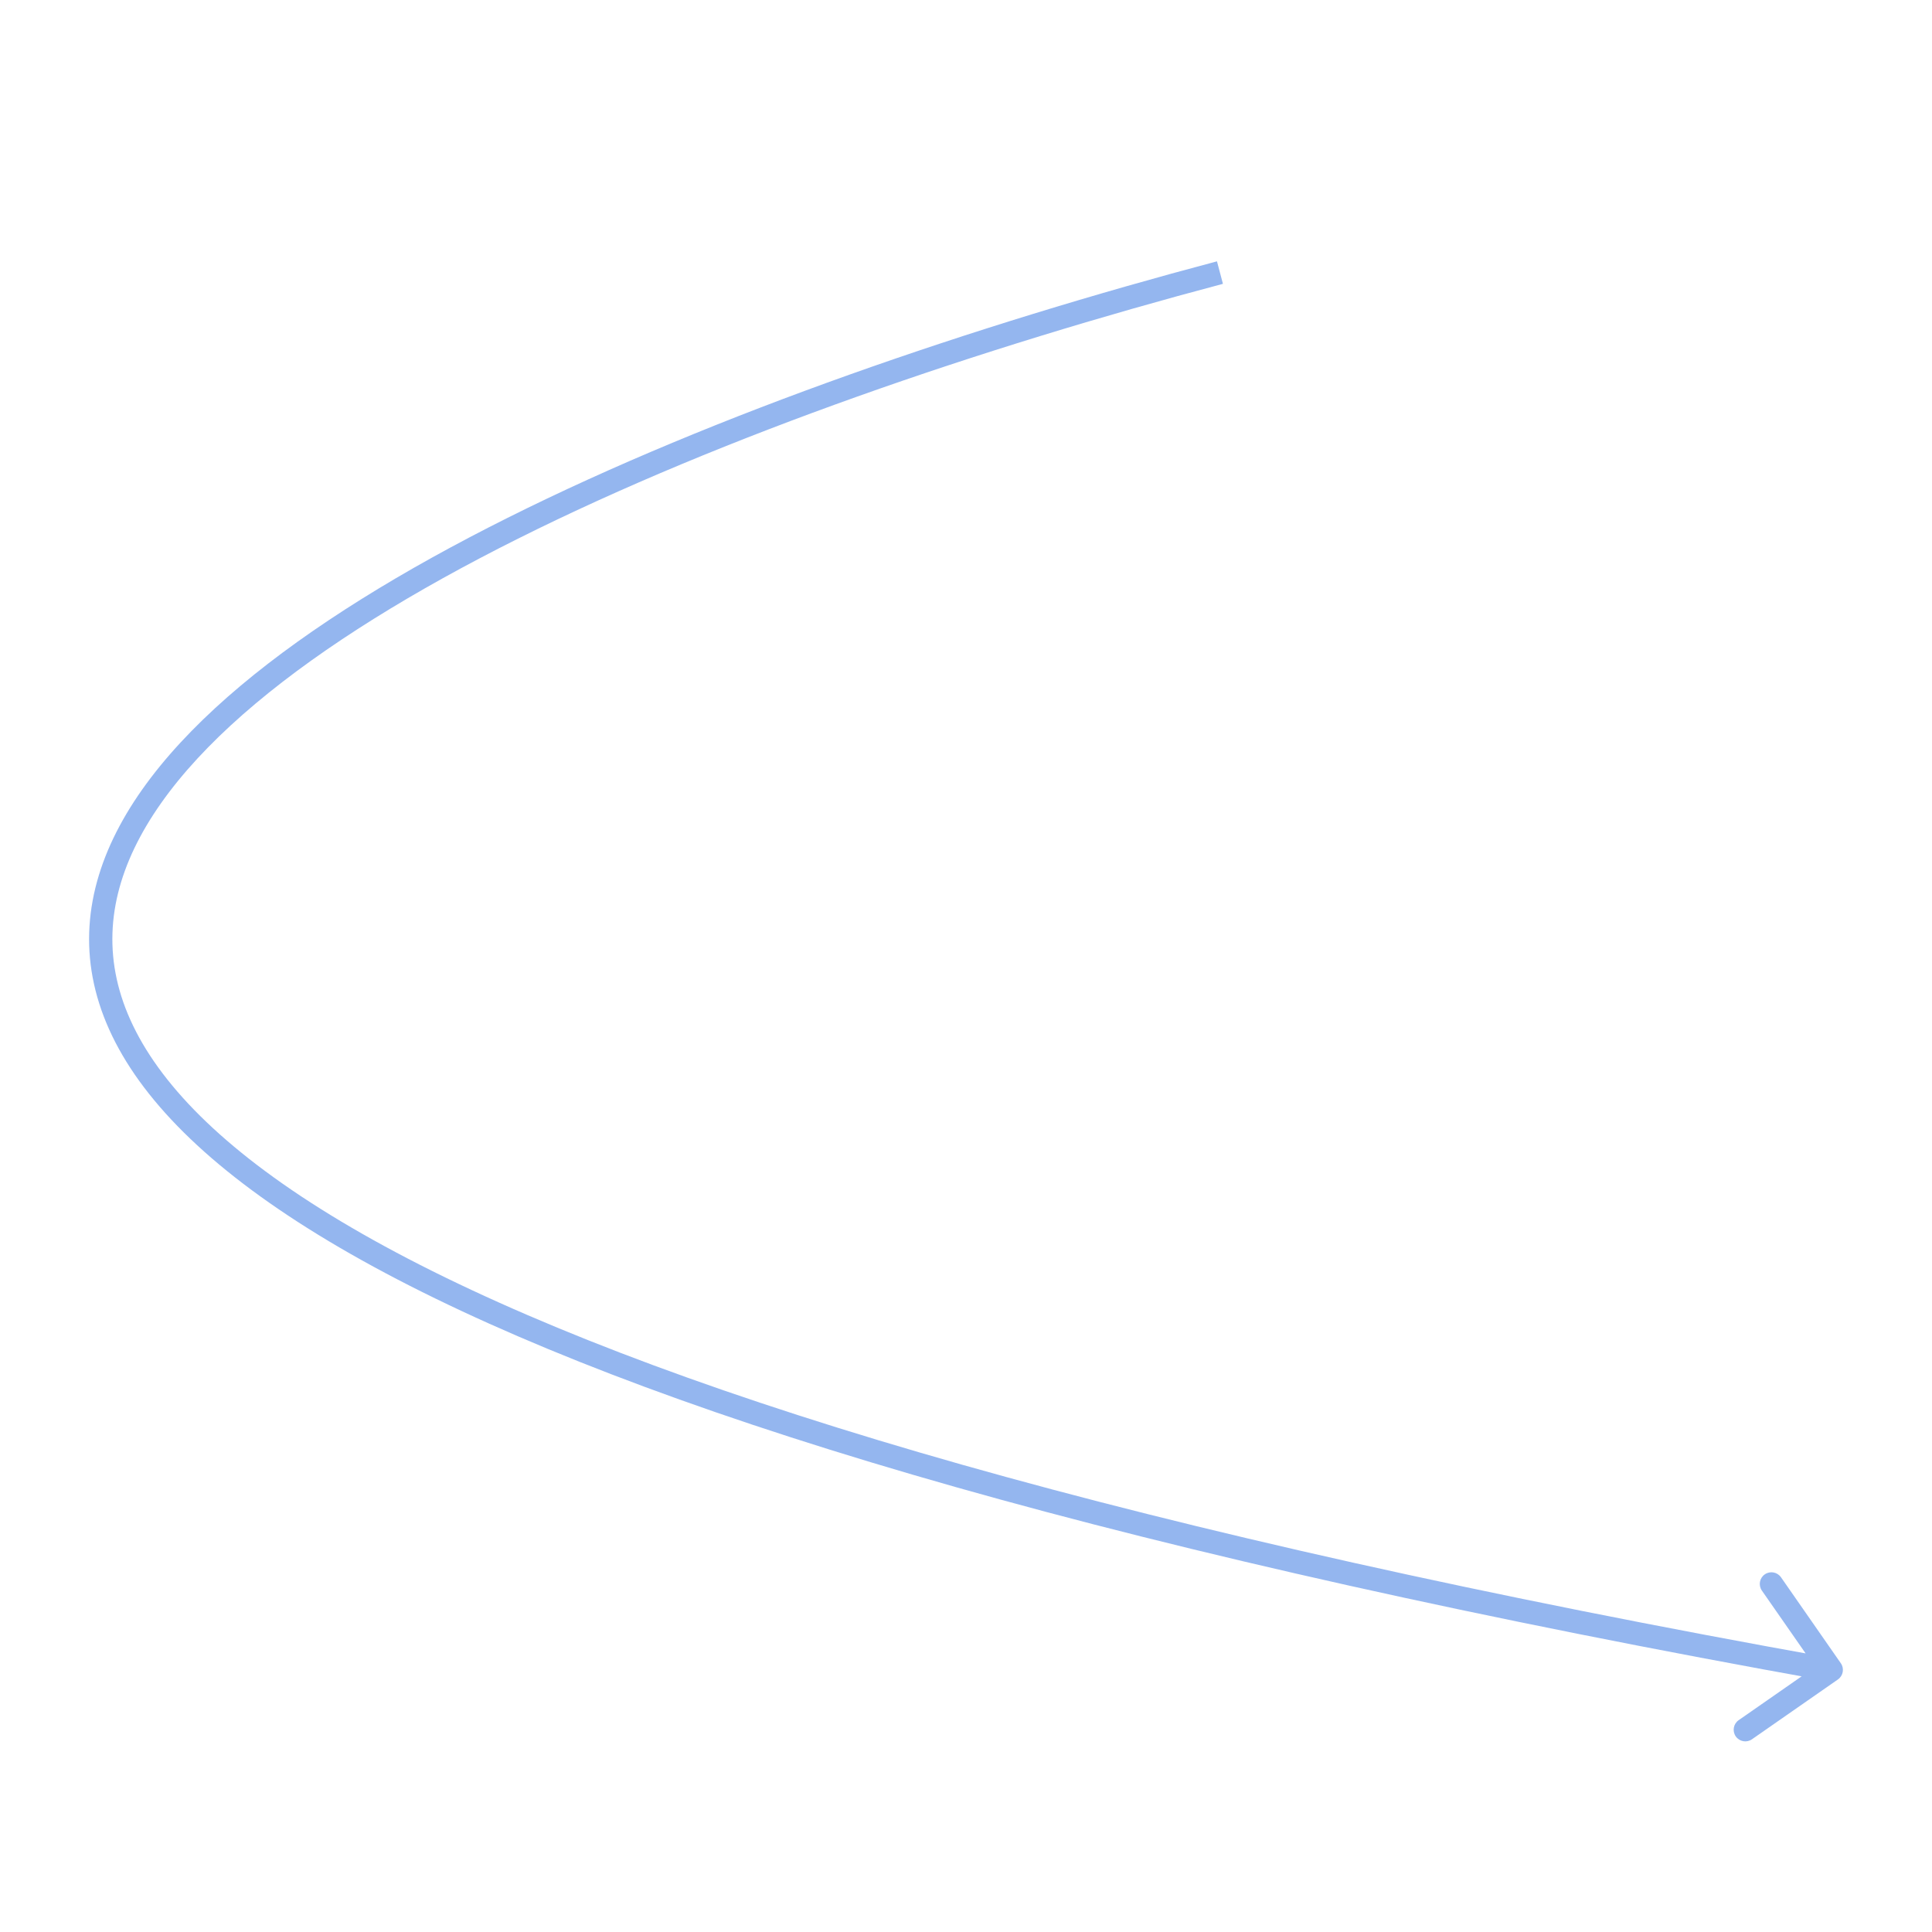 <?xml version="1.0" encoding="UTF-8"?> <svg xmlns="http://www.w3.org/2000/svg" width="83" height="83" viewBox="0 0 83 83" fill="none"><path d="M78.959 72.15C79.185 71.992 79.241 71.68 79.083 71.454L76.512 67.76C76.354 67.534 76.043 67.478 75.816 67.636C75.589 67.794 75.534 68.105 75.691 68.332L77.977 71.615L74.694 73.9C74.467 74.058 74.412 74.37 74.569 74.596C74.727 74.823 75.039 74.879 75.265 74.721L78.959 72.15ZM52.41 11.71L52.282 11.227C41.883 13.984 30.758 17.771 21.806 22.247C17.331 24.484 13.383 26.902 10.338 29.459C7.299 32.012 5.118 34.738 4.247 37.602C3.365 40.498 3.841 43.474 5.987 46.444C8.117 49.391 11.888 52.329 17.601 55.236C29.031 61.051 48.409 66.827 78.585 72.231L78.673 71.739L78.761 71.247C48.608 65.847 29.349 60.091 18.055 54.345C12.406 51.471 8.794 48.621 6.797 45.858C4.816 43.117 4.421 40.463 5.203 37.894C5.995 35.293 8.011 32.719 10.981 30.225C13.945 27.736 17.819 25.359 22.254 23.141C31.123 18.706 42.178 14.94 52.538 12.194L52.41 11.71Z" fill="#94B6EF"></path></svg> 